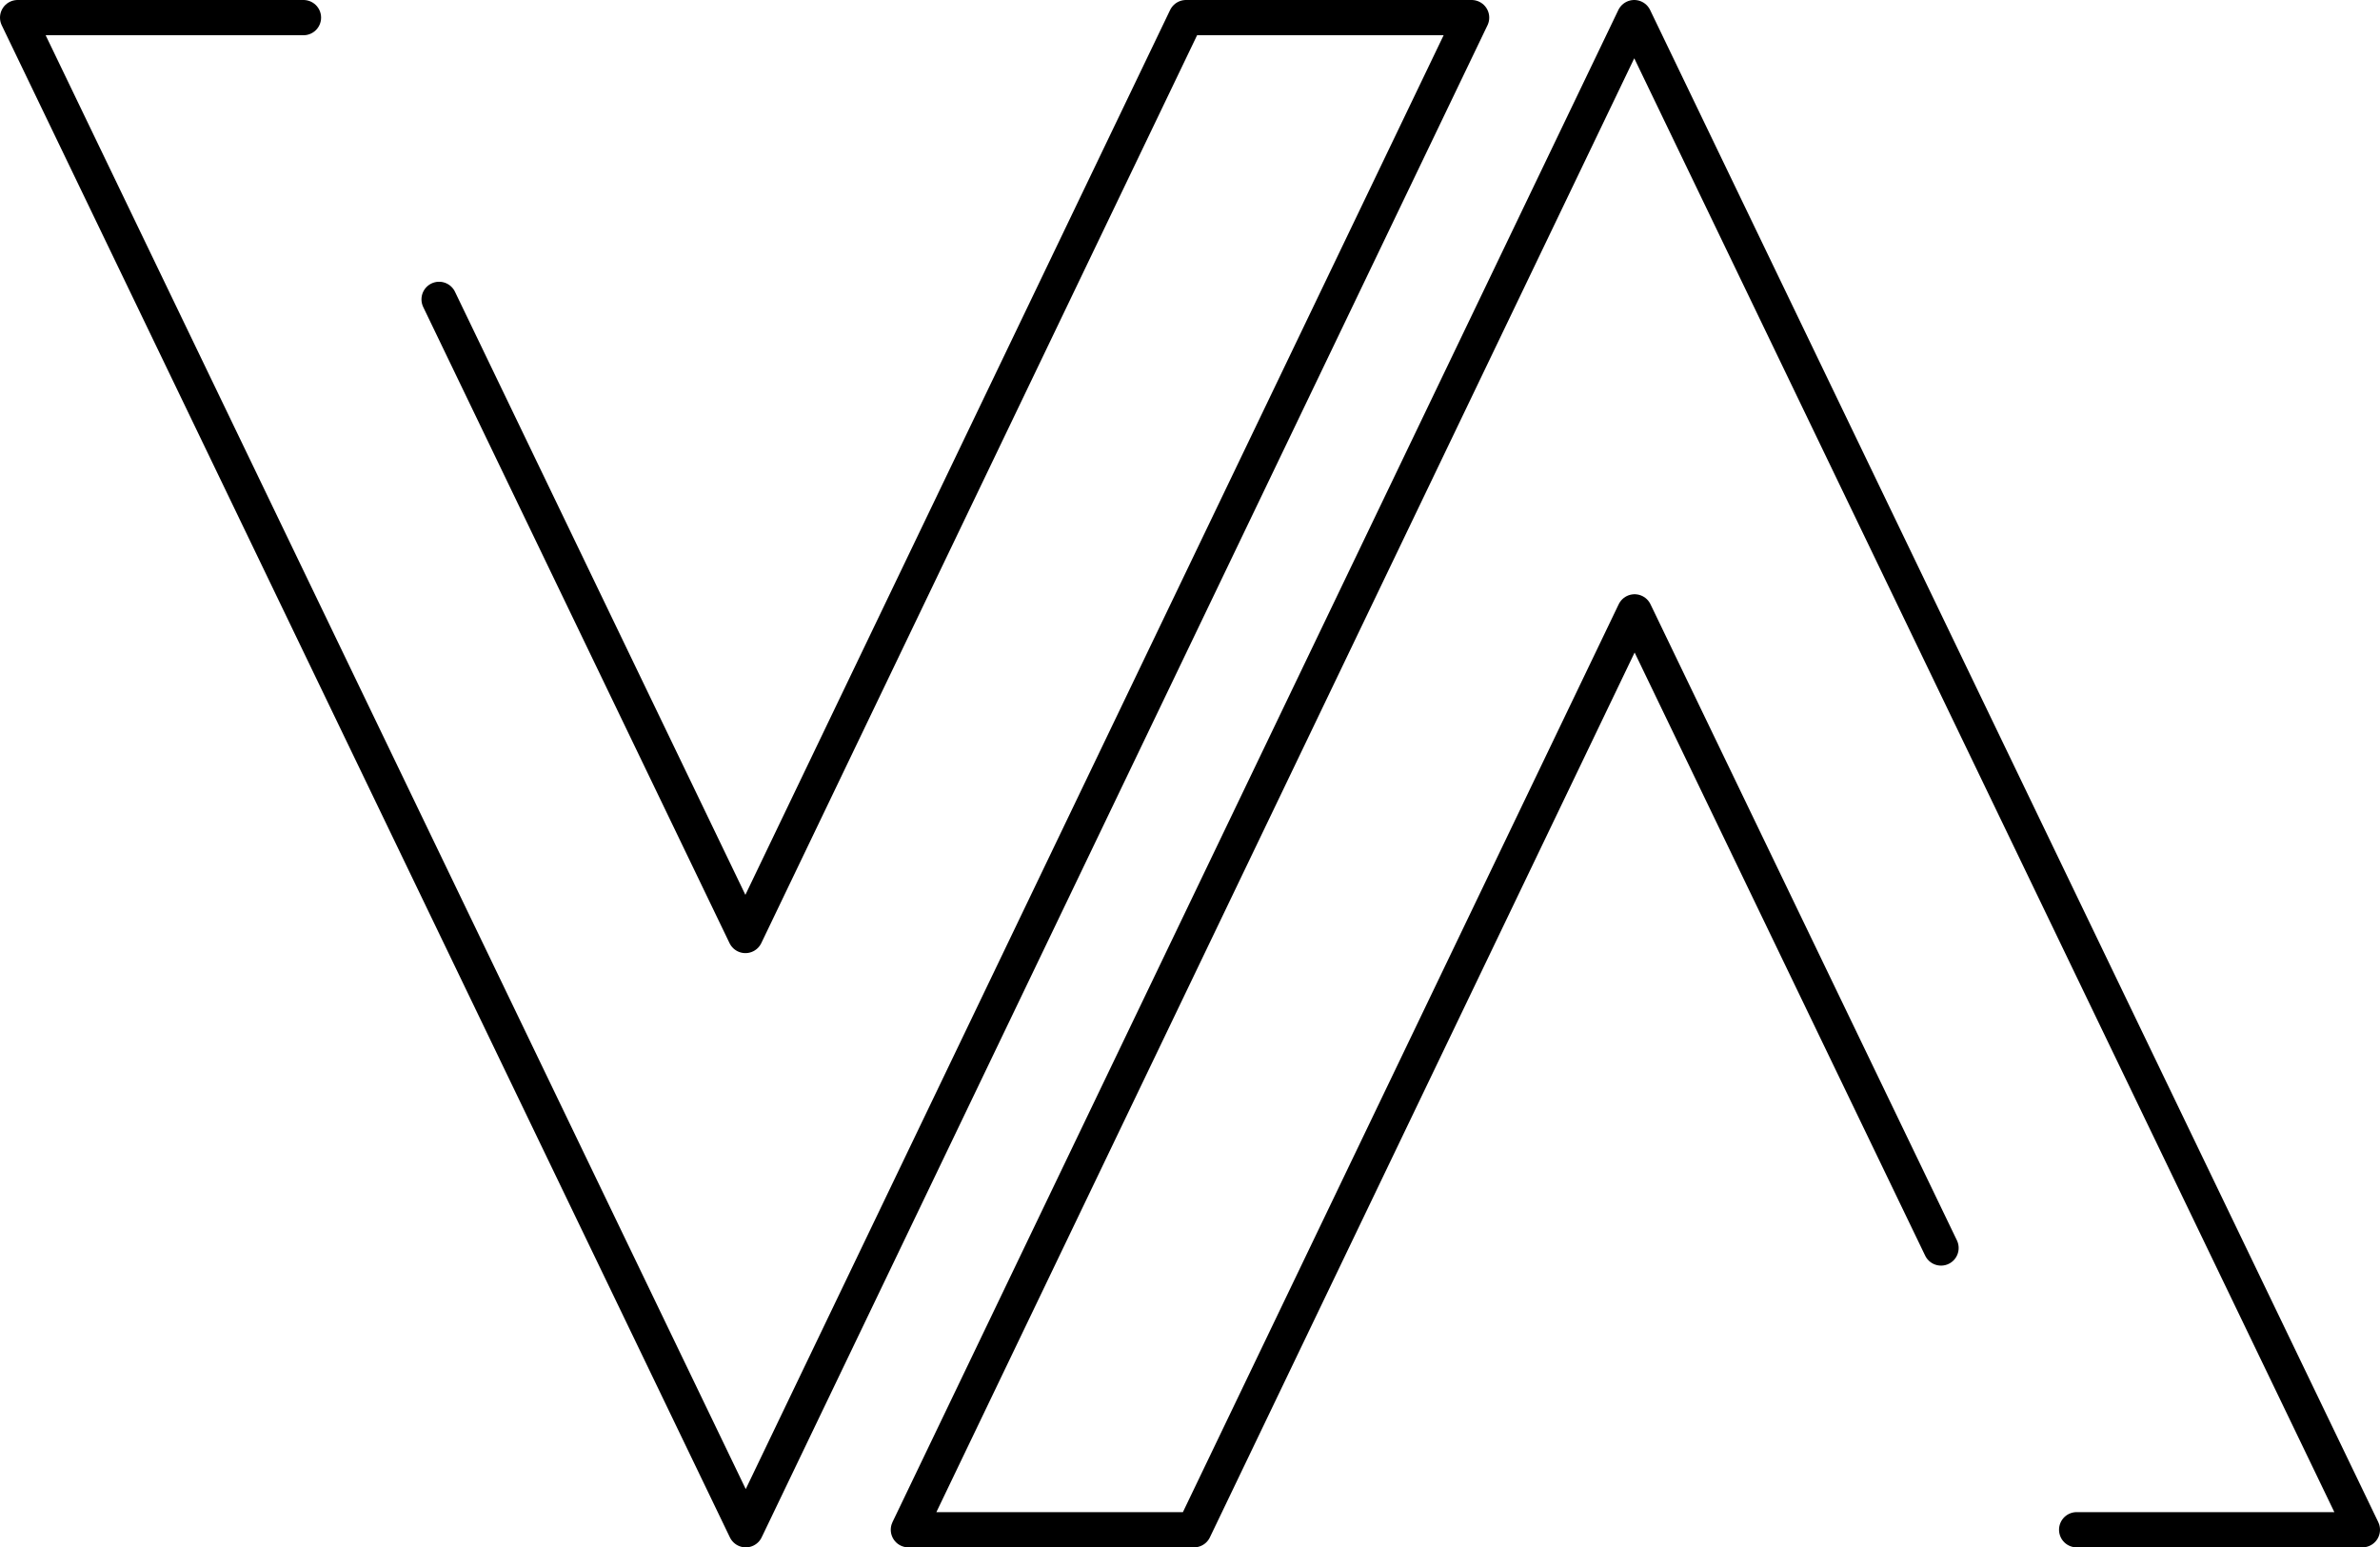 <svg xmlns="http://www.w3.org/2000/svg" viewBox="0 0 1179.42 766.8"><defs><style>.cls-1{fill:none;stroke:#000;stroke-linecap:round;stroke-linejoin:round;stroke-width:17.46px;}</style></defs><g id="Layer_2" data-name="Layer 2"><g id="Layer_1-2" data-name="Layer 1"><polyline class="cls-1" points="961.89 618.45 810.03 303.21 591.69 758.07 450.15 758.07 809.85 8.73 1170.69 758.07 1029.09 758.07"></polyline><polyline class="cls-1" points="150.39 8.73 8.73 8.73 369.57 758.07 729.27 8.73 587.73 8.73 369.39 463.59 217.59 148.35"></polyline></g></g></svg>
